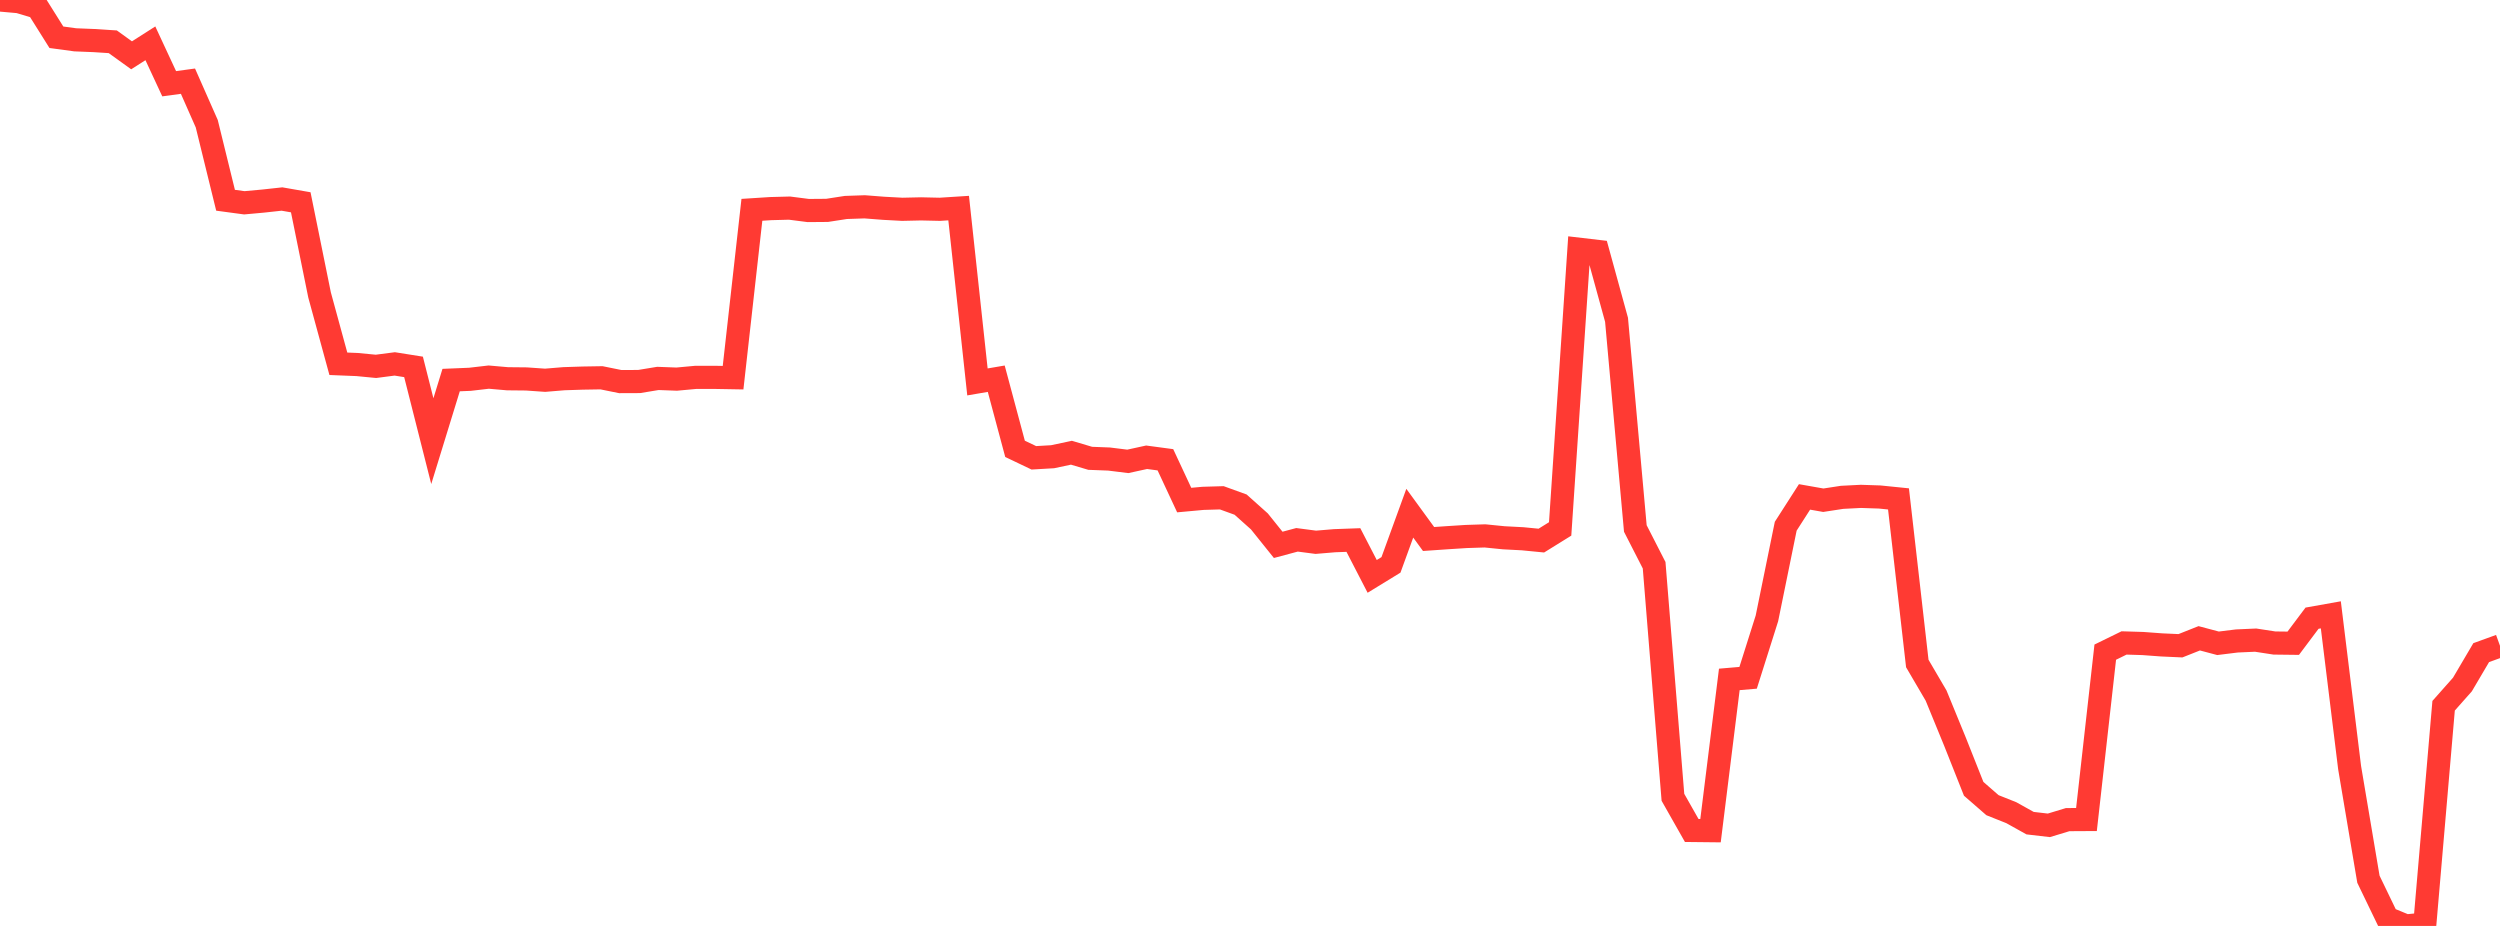 <?xml version="1.0" standalone="no"?>
<!DOCTYPE svg PUBLIC "-//W3C//DTD SVG 1.1//EN" "http://www.w3.org/Graphics/SVG/1.1/DTD/svg11.dtd">

<svg width="135" height="50" viewBox="0 0 135 50" preserveAspectRatio="none" 
  xmlns="http://www.w3.org/2000/svg"
  xmlns:xlink="http://www.w3.org/1999/xlink">


<polyline points="0.0, 0.0 1.015, 0.09 2.03, 0.394 3.045, 2.012 4.06, 2.15 5.075, 2.191 6.09, 2.256 7.105, 2.987 8.12, 2.339 9.135, 4.522 10.15, 4.383 11.165, 6.681 12.18, 10.814 13.195, 10.951 14.211, 10.858 15.226, 10.747 16.241, 10.924 17.256, 15.926 18.271, 19.644 19.286, 19.685 20.301, 19.783 21.316, 19.651 22.331, 19.812 23.346, 23.822 24.361, 20.524 25.376, 20.482 26.391, 20.364 27.406, 20.453 28.421, 20.463 29.436, 20.534 30.451, 20.45 31.466, 20.417 32.481, 20.4 33.496, 20.606 34.511, 20.602 35.526, 20.435 36.541, 20.473 37.556, 20.379 38.571, 20.377 39.586, 20.395 40.602, 11.33 41.617, 11.265 42.632, 11.238 43.647, 11.368 44.662, 11.36 45.677, 11.203 46.692, 11.168 47.707, 11.247 48.722, 11.302 49.737, 11.279 50.752, 11.302 51.767, 11.237 52.782, 20.624 53.797, 20.45 54.812, 24.237 55.827, 24.722 56.842, 24.663 57.857, 24.447 58.872, 24.749 59.887, 24.788 60.902, 24.914 61.917, 24.692 62.932, 24.828 63.947, 27.004 64.962, 26.911 65.977, 26.881 66.992, 27.249 68.008, 28.157 69.023, 29.422 70.038, 29.15 71.053, 29.283 72.068, 29.198 73.083, 29.161 74.098, 31.125 75.113, 30.503 76.128, 27.713 77.143, 29.106 78.158, 29.036 79.173, 28.971 80.188, 28.938 81.203, 29.04 82.218, 29.093 83.233, 29.192 84.248, 28.562 85.263, 13.458 86.278, 13.577 87.293, 17.268 88.308, 28.538 89.323, 30.522 90.338, 43.054 91.353, 44.845 92.368, 44.856 93.383, 36.688 94.398, 36.601 95.414, 33.391 96.429, 28.416 97.444, 26.833 98.459, 27.012 99.474, 26.856 100.489, 26.804 101.504, 26.838 102.519, 26.941 103.534, 35.829 104.549, 37.562 105.564, 40.038 106.579, 42.596 107.594, 43.48 108.609, 43.884 109.624, 44.45 110.639, 44.568 111.654, 44.26 112.669, 44.254 113.684, 35.216 114.699, 34.719 115.714, 34.75 116.729, 34.825 117.744, 34.871 118.759, 34.468 119.774, 34.738 120.789, 34.612 121.805, 34.567 122.82, 34.723 123.835, 34.735 124.85, 33.382 125.865, 33.201 126.88, 41.457 127.895, 47.479 128.91, 49.582 129.925, 50.0 130.94, 49.902 131.955, 38.11 132.97, 36.965 133.985, 35.242 135.0, 34.874" fill="none" stroke="#ff3a33" stroke-width="1.25"/>

</svg>